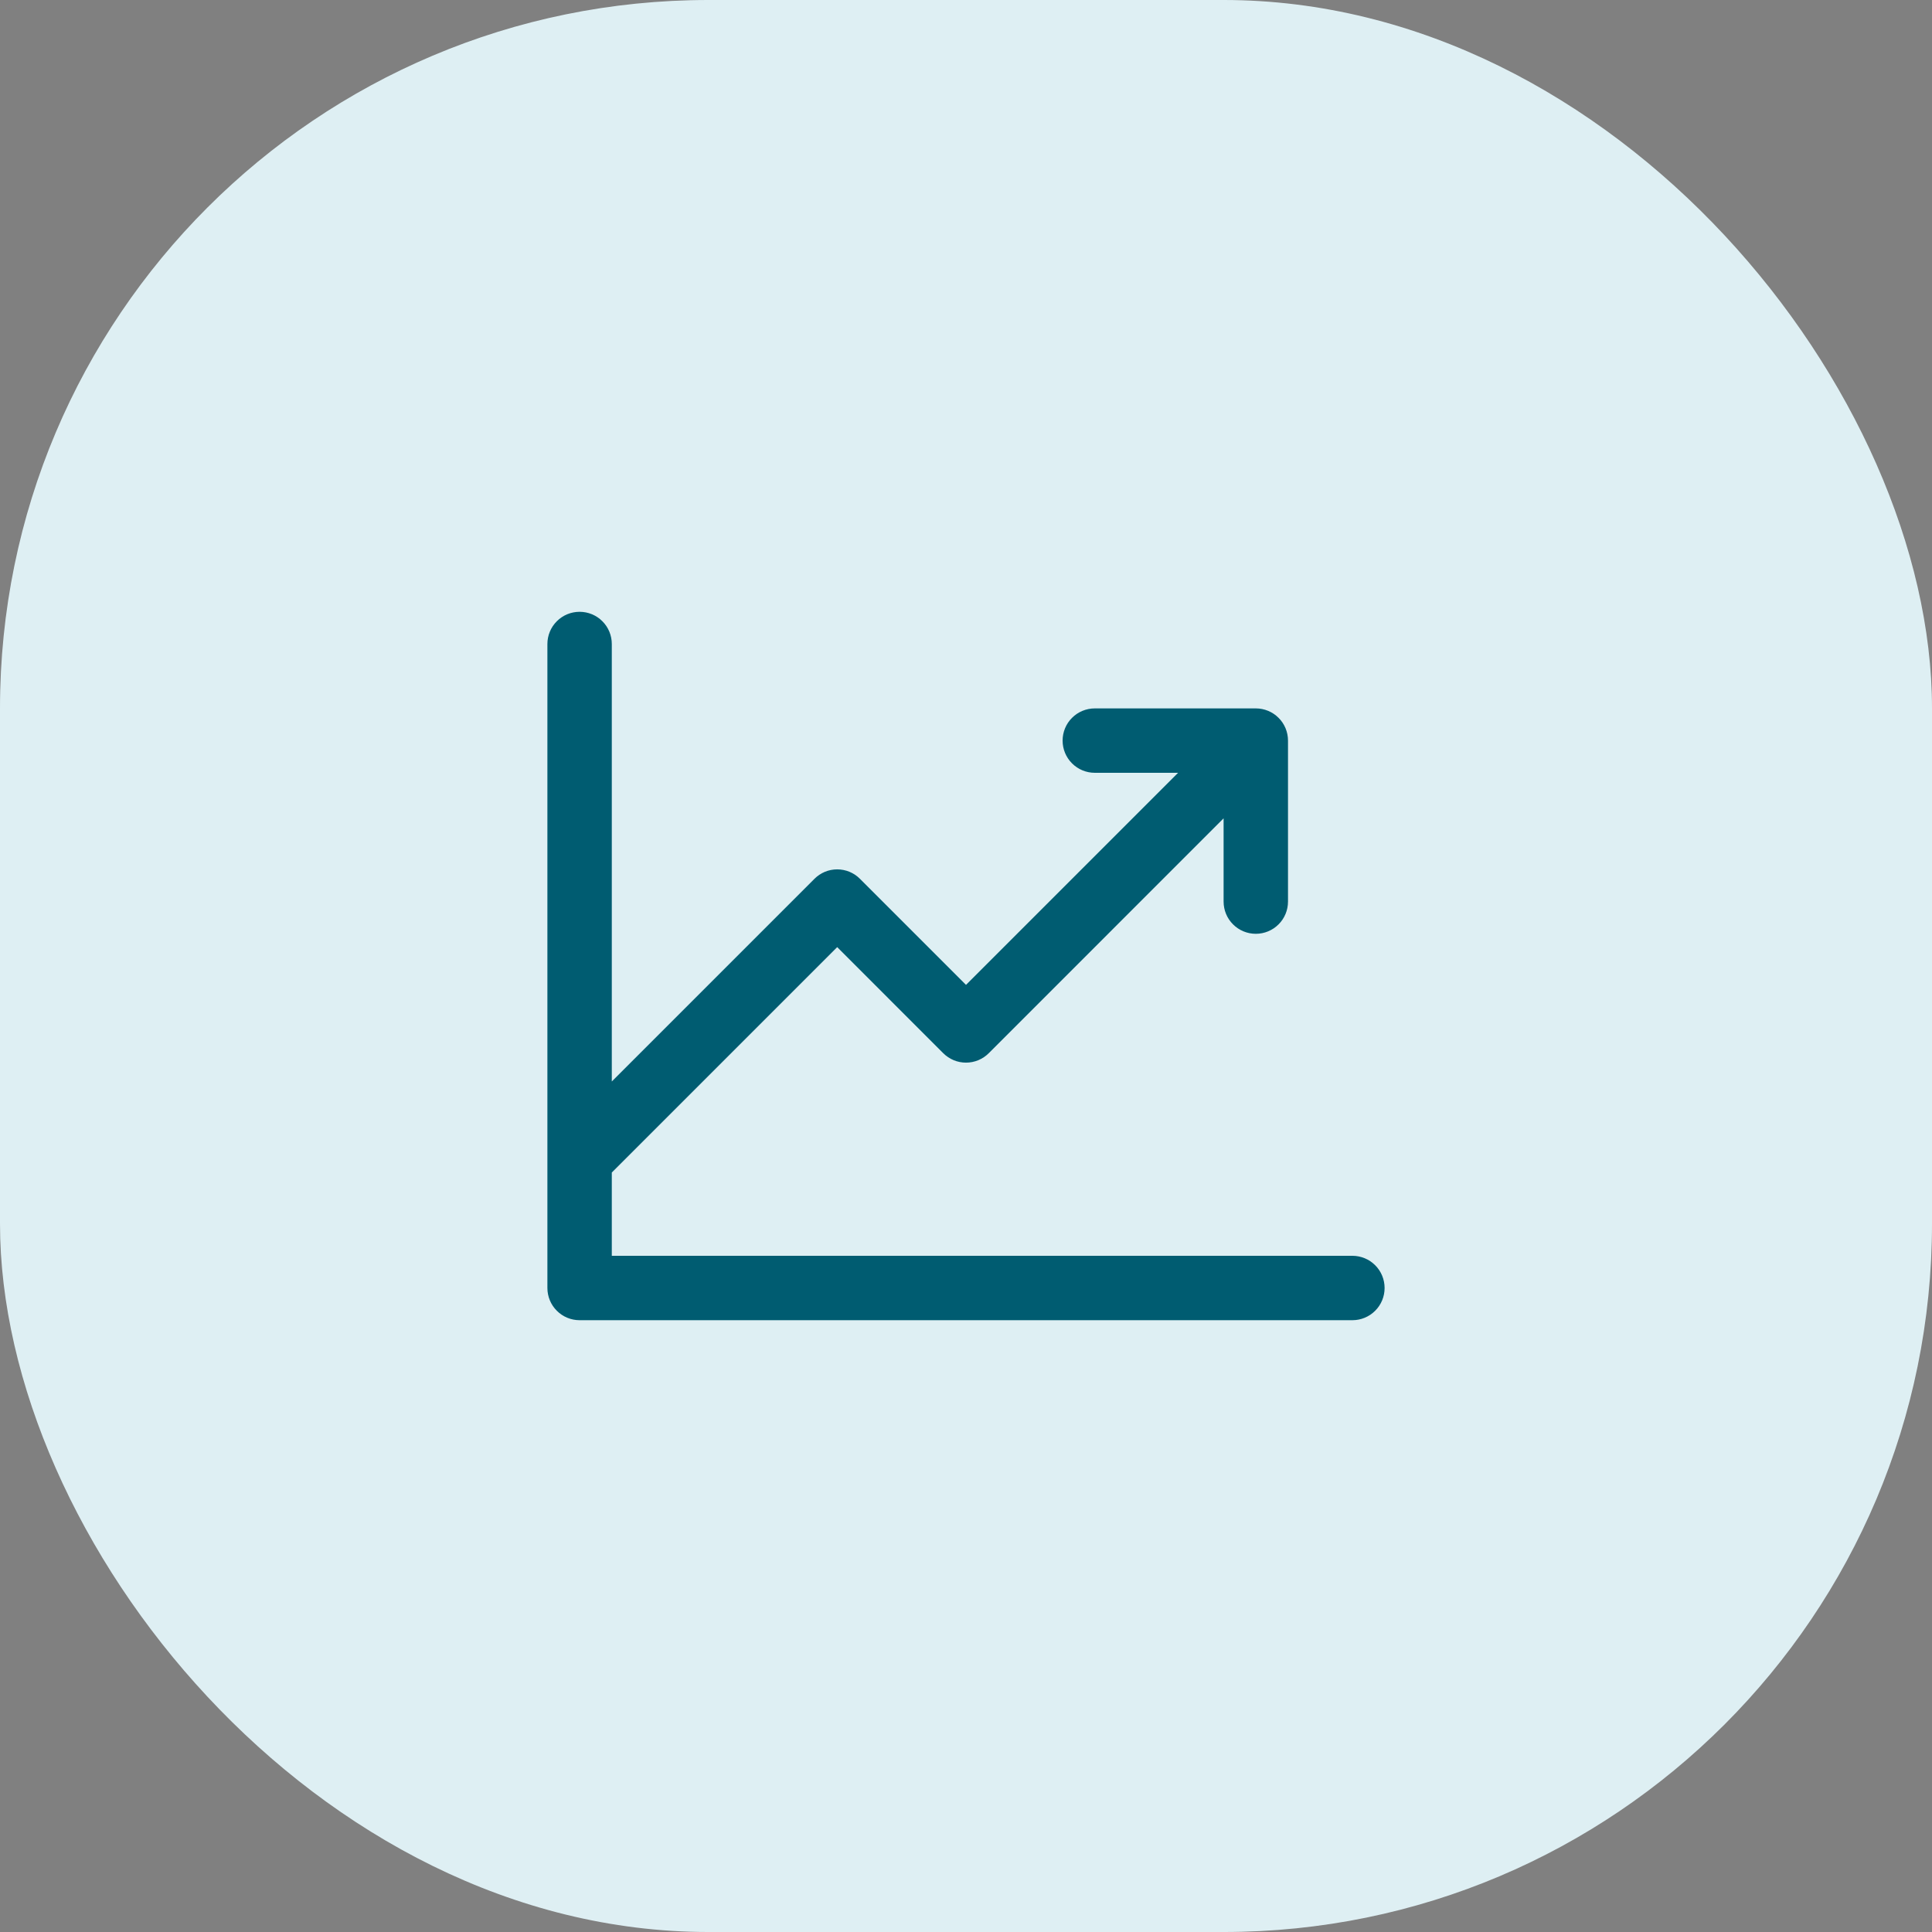 <svg width="60" height="60" viewBox="0 0 60 60" fill="none" xmlns="http://www.w3.org/2000/svg">
<rect x="0" y="0" width="60" height="60" fill="#808080" stroke="none"/>
<rect width="60" height="60" rx="22" fill="#DEEFF3"/>
<path d="M43 40C43 40.265 42.895 40.52 42.707 40.707C42.52 40.895 42.265 41 42 41H18C17.735 41 17.48 40.895 17.293 40.707C17.105 40.52 17 40.265 17 40V20C17 19.735 17.105 19.48 17.293 19.293C17.48 19.105 17.735 19 18 19C18.265 19 18.52 19.105 18.707 19.293C18.895 19.48 19 19.735 19 20V33.586L25.293 27.293C25.385 27.2 25.496 27.126 25.617 27.075C25.738 27.025 25.869 26.999 26 26.999C26.131 26.999 26.262 27.025 26.383 27.075C26.504 27.126 26.615 27.2 26.707 27.293L30 30.586L36.586 24H34C33.735 24 33.48 23.895 33.293 23.707C33.105 23.52 33 23.265 33 23C33 22.735 33.105 22.48 33.293 22.293C33.48 22.105 33.735 22 34 22H39C39.265 22 39.52 22.105 39.707 22.293C39.895 22.48 40 22.735 40 23V28C40 28.265 39.895 28.52 39.707 28.707C39.52 28.895 39.265 29 39 29C38.735 29 38.48 28.895 38.293 28.707C38.105 28.52 38 28.265 38 28V25.414L30.707 32.708C30.615 32.8 30.504 32.874 30.383 32.925C30.262 32.975 30.131 33.001 30 33.001C29.869 33.001 29.738 32.975 29.617 32.925C29.496 32.874 29.385 32.8 29.293 32.708L26 29.414L19 36.414V39H42C42.265 39 42.52 39.105 42.707 39.293C42.895 39.48 43 39.735 43 40Z" fill="#005C71"/>
</svg>
